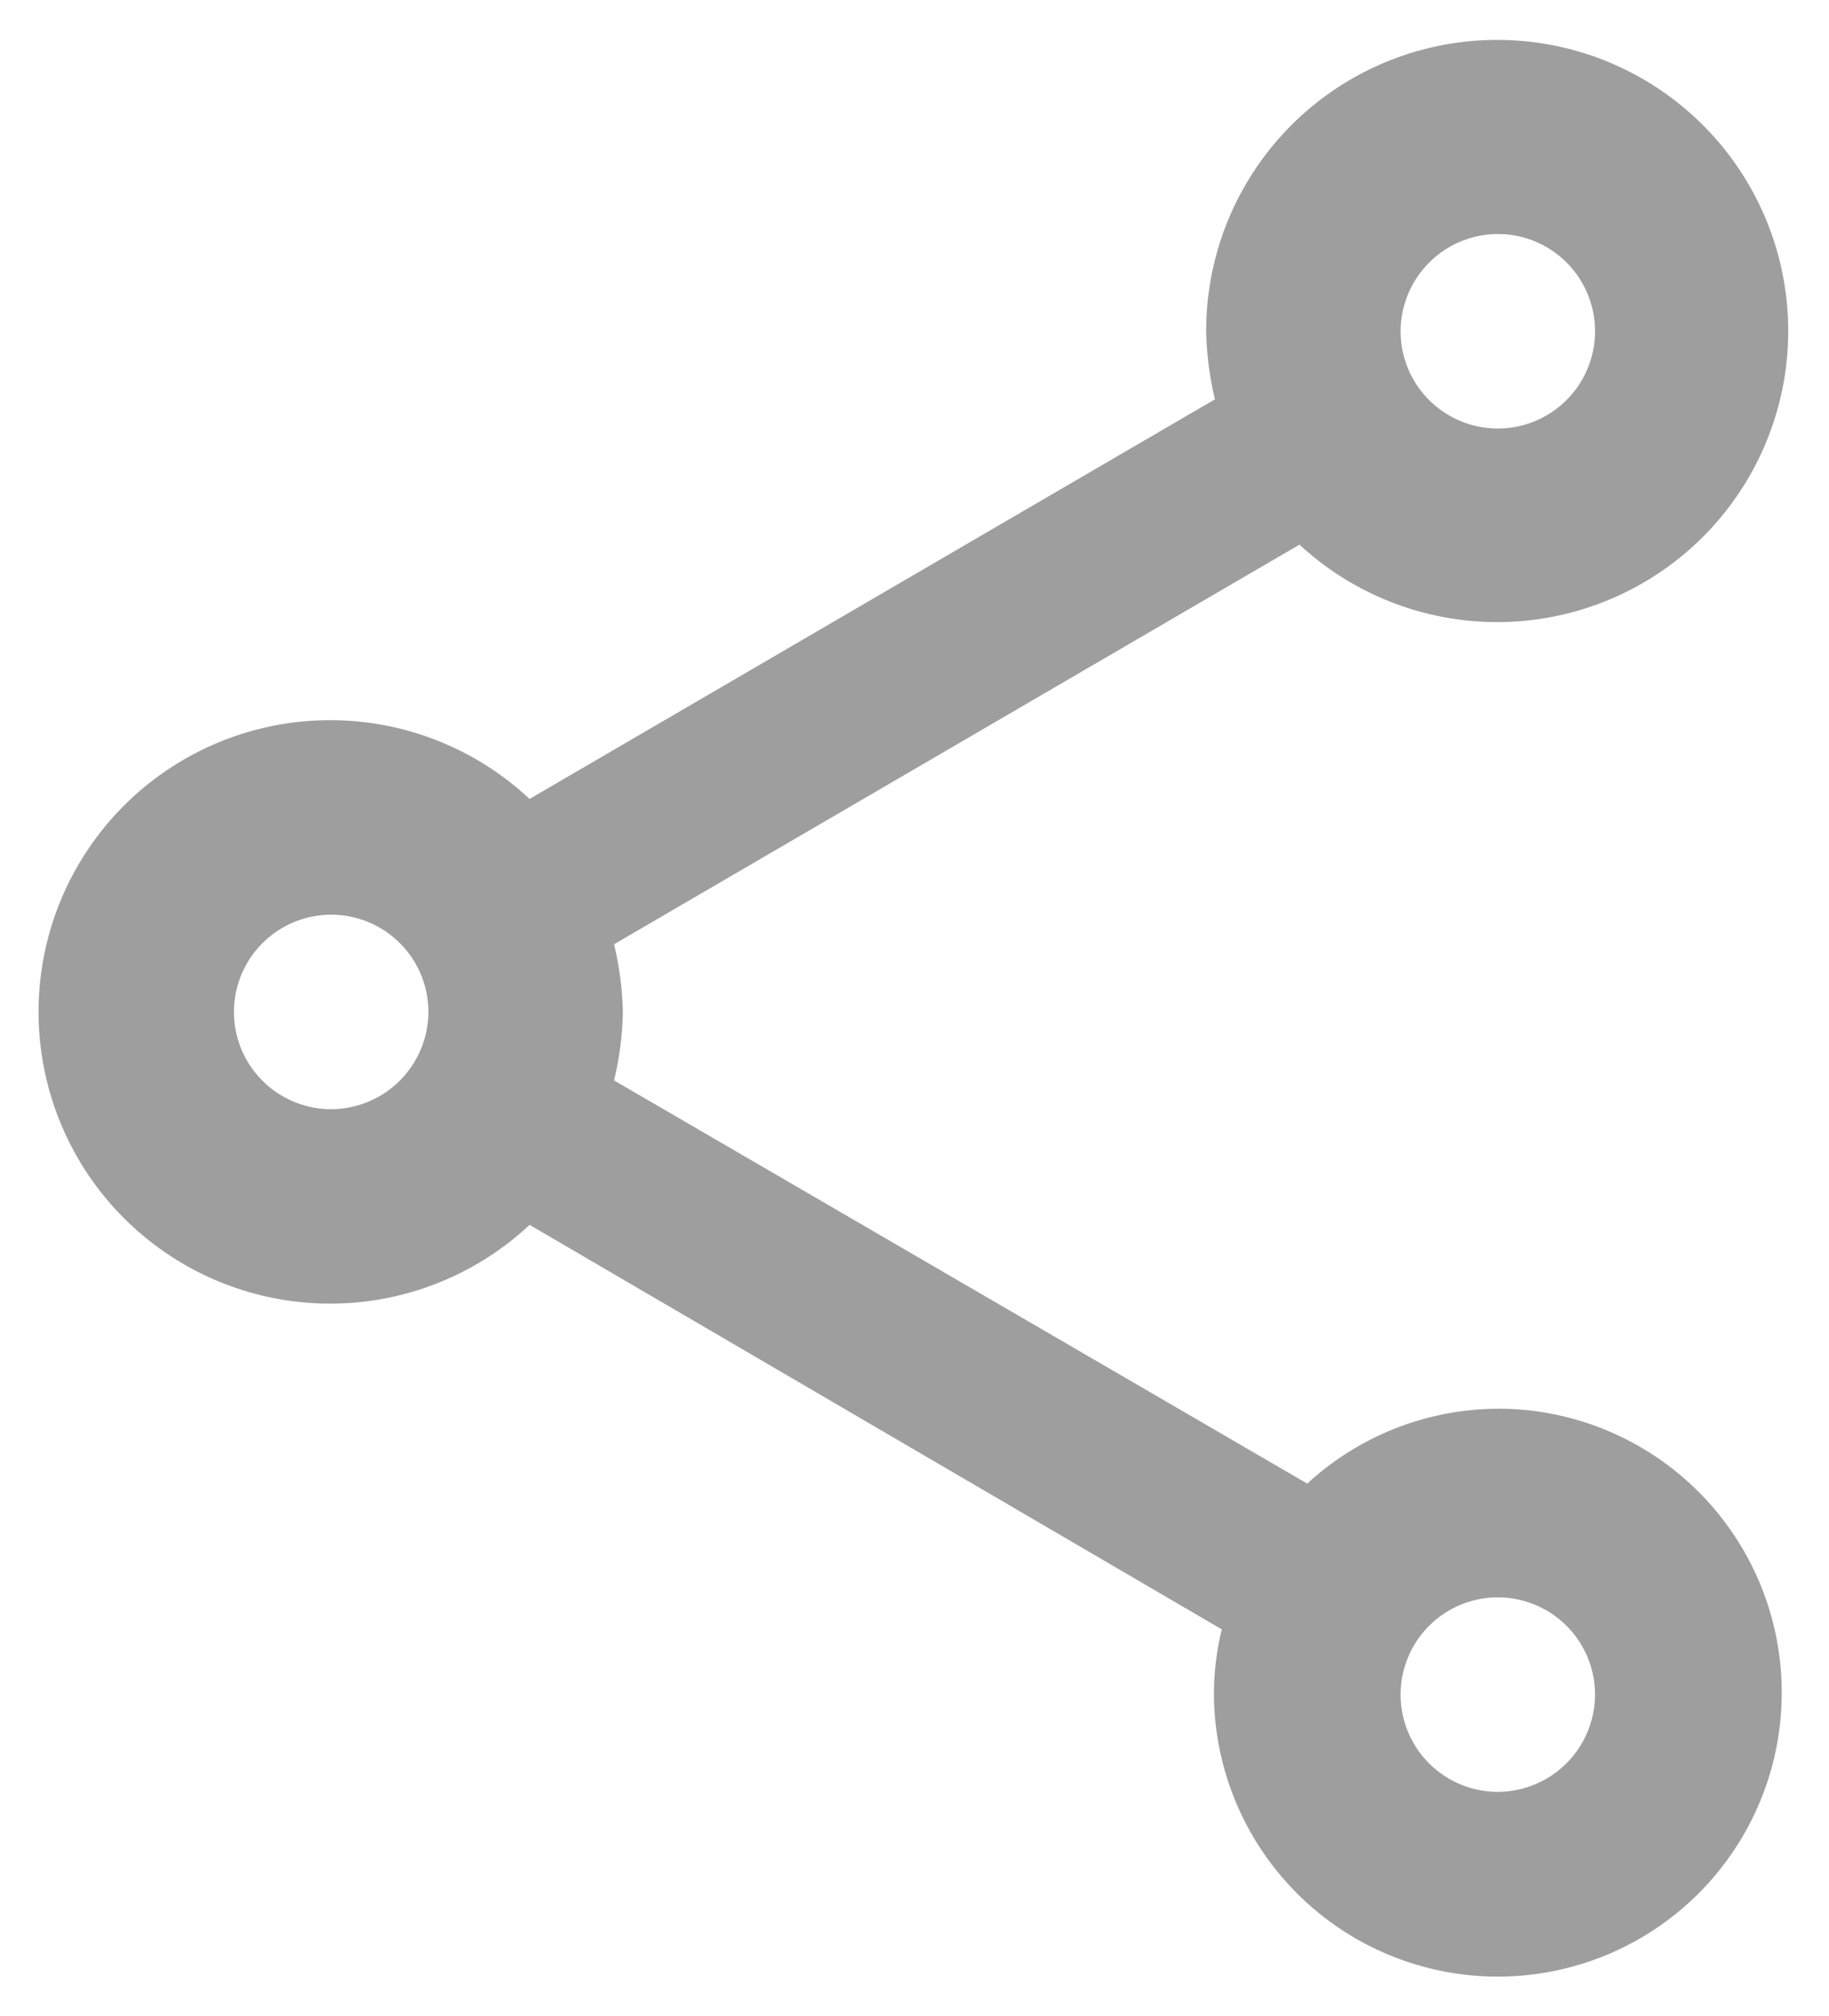 <svg xmlns="http://www.w3.org/2000/svg" width="23.14" height="25.502" viewBox="0 0 23.14 25.502"><g transform="translate(-730 -2467.244)"><path d="M21.45,19.319a3.582,3.582,0,0,0-2.411.947l-8.77-5.1a4.027,4.027,0,0,0,.111-.861,4.027,4.027,0,0,0-.111-.861l8.672-5.055A3.682,3.682,0,1,0,17.76,5.69a4.027,4.027,0,0,0,.111.861L9.2,11.606a3.69,3.69,0,1,0,0,5.387l8.758,5.117a3.47,3.47,0,0,0-.1.8,3.592,3.592,0,1,0,3.592-3.592Zm0-14.859a1.23,1.23,0,1,1-1.23,1.23A1.234,1.234,0,0,1,21.45,4.46ZM6.69,15.53A1.23,1.23,0,1,1,7.92,14.3,1.234,1.234,0,0,1,6.69,15.53Zm14.76,8.635a1.23,1.23,0,1,1,1.23-1.23A1.234,1.234,0,0,1,21.45,24.165Z" transform="translate(727.5 2465.744)" fill="#9e9e9e"/><path d="M21.45,27a4.1,4.1,0,0,1-4.092-4.092,3.77,3.77,0,0,1,.041-.546L9.252,17.6a4.19,4.19,0,1,1,0-6.608l8.06-4.7a3.8,3.8,0,0,1-.053-.608,4.213,4.213,0,1,1,1.627,3.3l-8.06,4.7a3.528,3.528,0,0,1,0,1.215l8.162,4.751A4.086,4.086,0,1,1,21.45,27ZM9.132,16.375l9.4,5.491-.086.361a2.965,2.965,0,0,0-.085.684,3.124,3.124,0,1,0,1.016-2.274l-.271.245L9.7,15.41l.077-.355a3.564,3.564,0,0,0,.1-.755,3.563,3.563,0,0,0-.1-.755L9.7,13.19l9.305-5.425.272.252A3.182,3.182,0,1,0,18.26,5.69a3.564,3.564,0,0,0,.1.755l.077.355L9.131,12.225l-.272-.252a3.19,3.19,0,1,0,0,4.654Zm12.319,8.29a1.73,1.73,0,1,1,1.73-1.73A1.732,1.732,0,0,1,21.45,24.665Zm0-2.46a.73.73,0,1,0,.73.73A.731.731,0,0,0,21.45,22.2ZM6.69,16.03A1.73,1.73,0,1,1,8.42,14.3,1.732,1.732,0,0,1,6.69,16.03Zm0-2.46a.73.73,0,1,0,.73.73A.731.731,0,0,0,6.69,13.57ZM21.45,7.42a1.73,1.73,0,1,1,1.73-1.73A1.732,1.732,0,0,1,21.45,7.42Zm0-2.46a.73.73,0,1,0,.73.73A.731.731,0,0,0,21.45,4.96Z" transform="translate(727.5 2465.744)" fill="rgba(0,0,0,0)"/></g></svg>